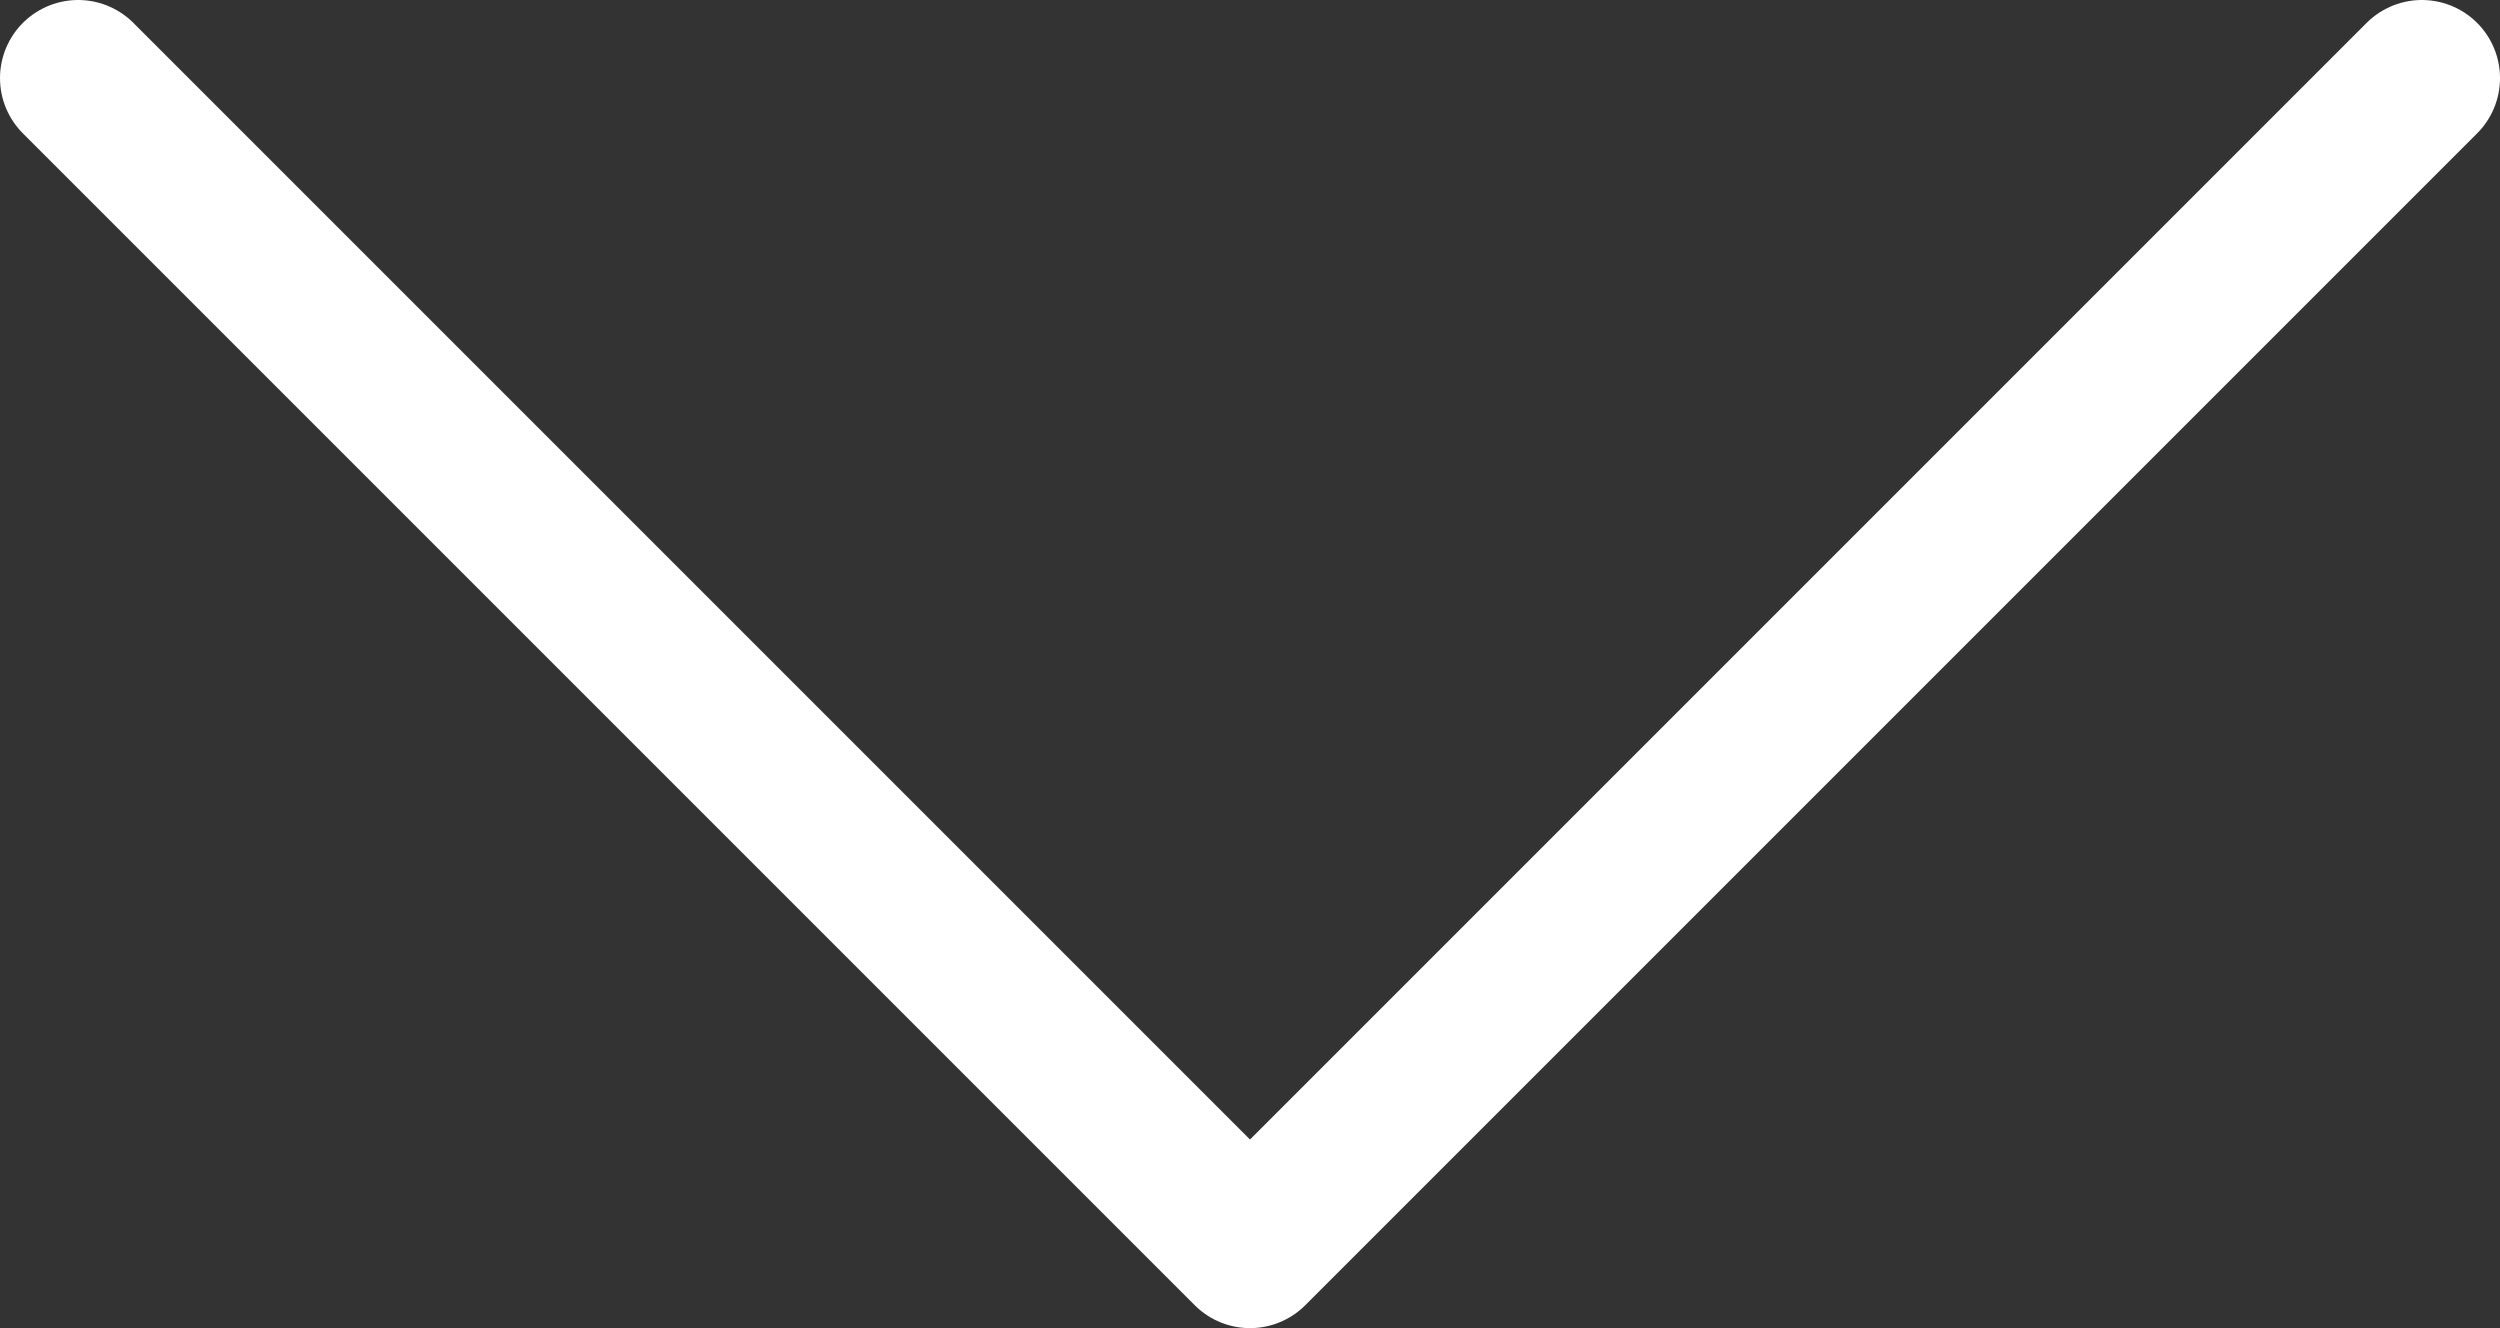 <?xml version="1.0" encoding="UTF-8"?> <svg xmlns="http://www.w3.org/2000/svg" width="32" height="17" viewBox="0 0 32 17" fill="none"><rect x="0" y="0" width="32" height="17" fill="#333333" stroke="none"/><path d="M1 1L16 16L31 1" stroke="white" stroke-width="2" stroke-linecap="round" stroke-linejoin="round"></path></svg> 